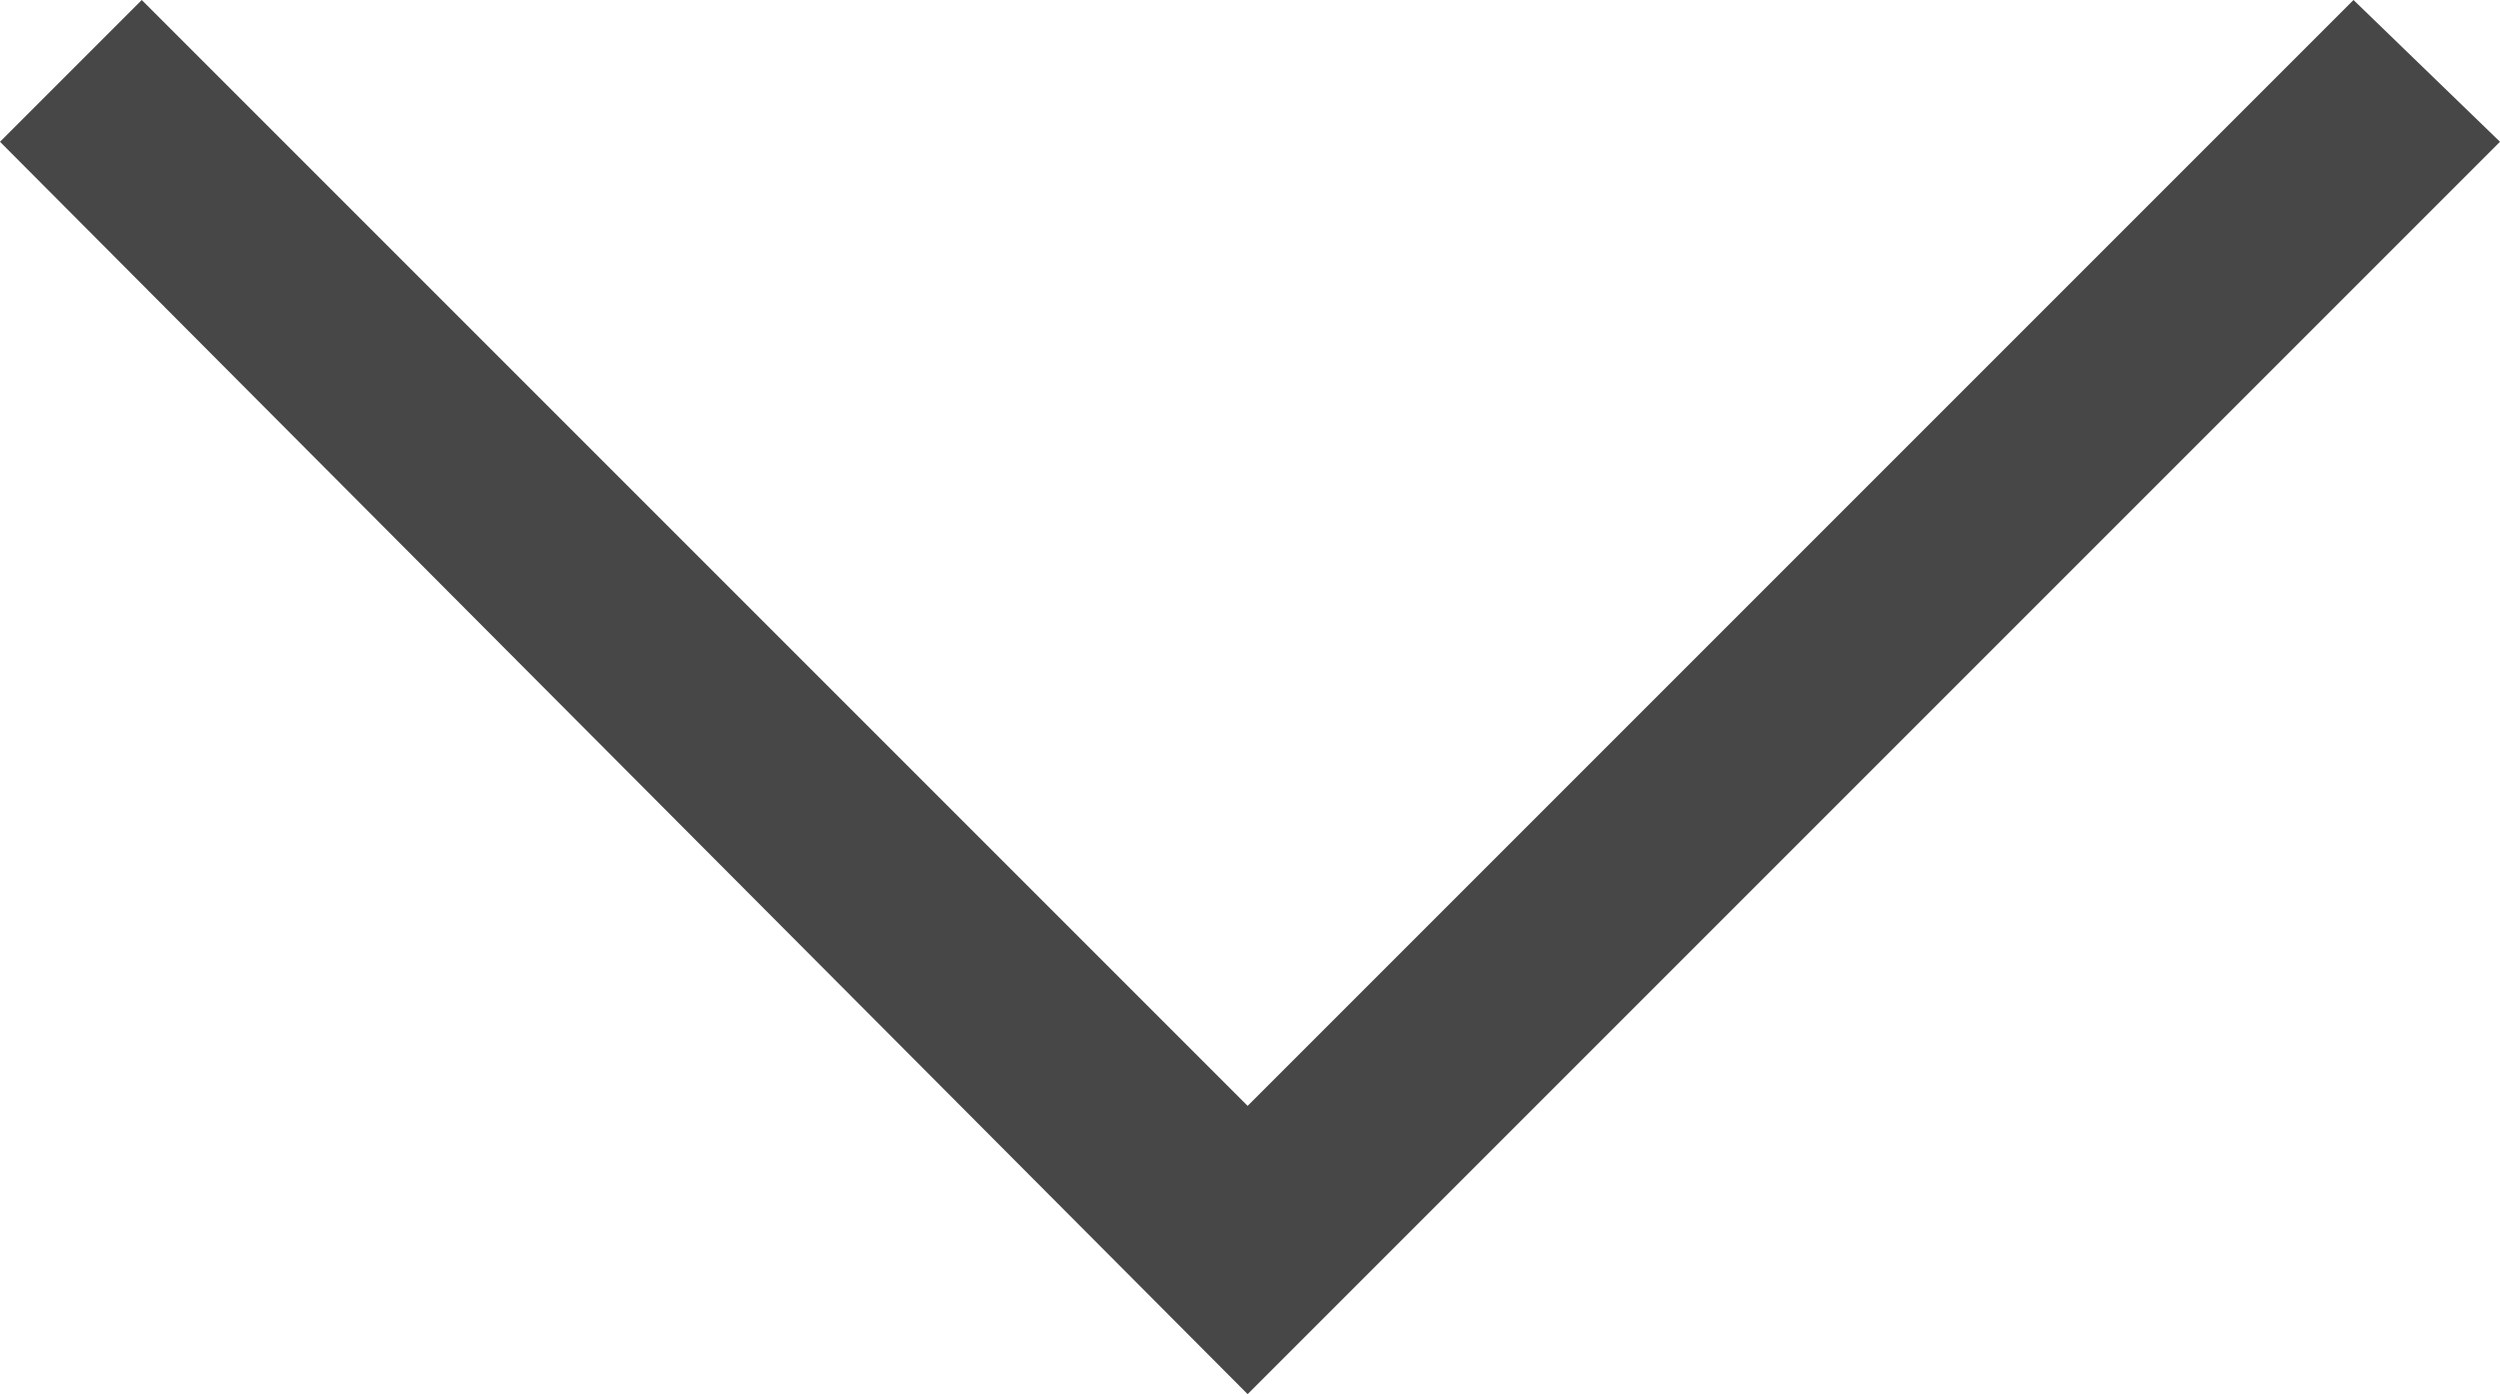<?xml version="1.0" encoding="utf-8"?>
<!-- Generator: Adobe Illustrator 24.3.0, SVG Export Plug-In . SVG Version: 6.00 Build 0)  -->
<svg version="1.1" id="Layer_1" xmlns="http://www.w3.org/2000/svg" xmlns:xlink="http://www.w3.org/1999/xlink" x="0px" y="0px"
	 viewBox="0 0 52.9 29.5" style="enable-background:new 0 0 52.9 29.5;" xml:space="preserve">
<style type="text/css">
	.st0{fill:#474747;}
</style>
<polygon class="st0" points="52.9,3 49.8,0 26.4,23.4 3,0 0,3 26.4,29.5 "/>
</svg>

